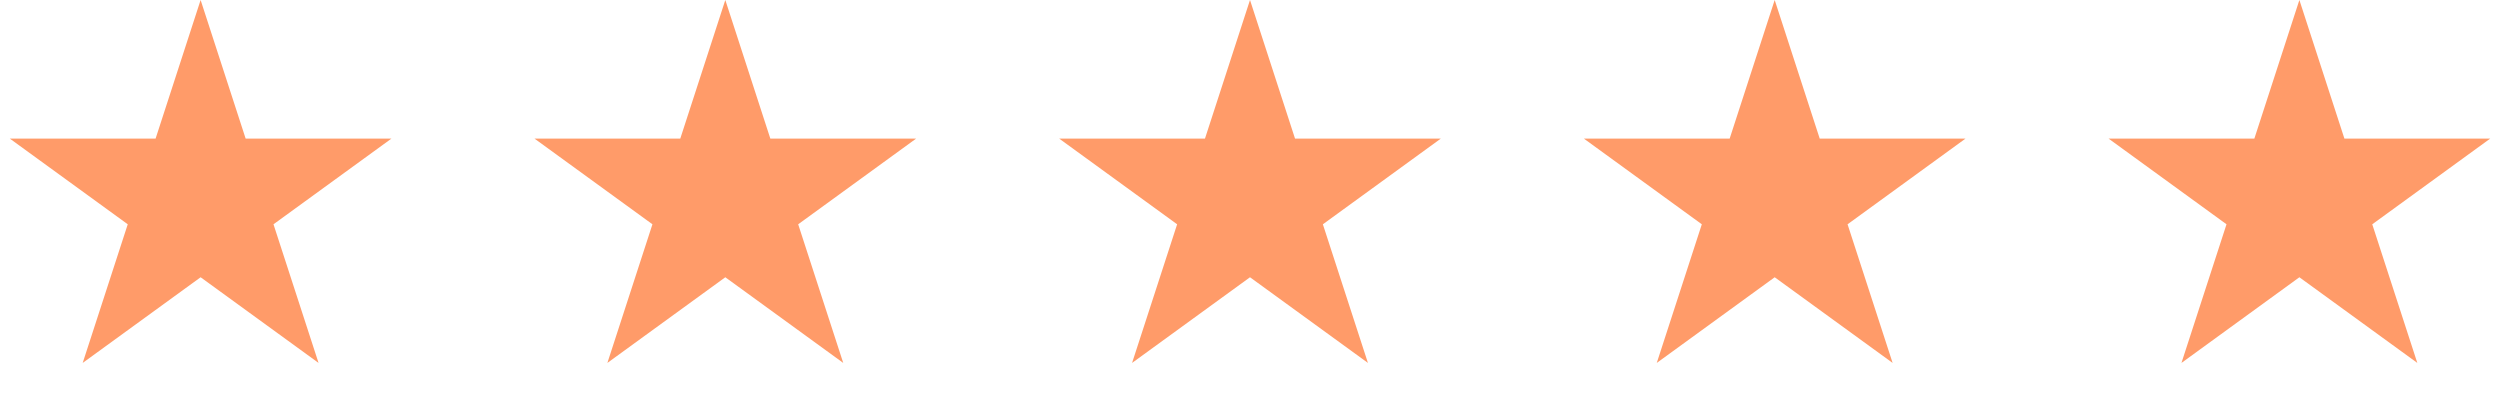 <svg xmlns="http://www.w3.org/2000/svg" width="81" height="13" viewBox="0 0 81 13" fill="none"><path d="M6.5 0L7.959 4.491H12.682L8.861 7.267L10.321 11.759L6.5 8.983L2.679 11.759L4.139 7.267L0.318 4.491H5.041L6.5 0Z" fill="#FF9B69"></path><path d="M23.5 0L24.959 4.491H29.682L25.861 7.267L27.321 11.759L23.5 8.983L19.679 11.759L21.139 7.267L17.318 4.491H22.041L23.5 0Z" fill="#FF9B69"></path><path d="M40.5 0L41.959 4.491H46.682L42.861 7.267L44.321 11.759L40.5 8.983L36.679 11.759L38.139 7.267L34.318 4.491H39.041L40.5 0Z" fill="#FF9B69"></path><path d="M57.5 0L58.959 4.491H63.682L59.861 7.267L61.321 11.759L57.5 8.983L53.679 11.759L55.139 7.267L51.318 4.491H56.041L57.5 0Z" fill="#FF9B69"></path><path d="M74.5 0L75.959 4.491H80.682L76.861 7.267L78.321 11.759L74.5 8.983L70.679 11.759L72.139 7.267L68.318 4.491H73.041L74.5 0Z" fill="#FF9B69"></path></svg>
